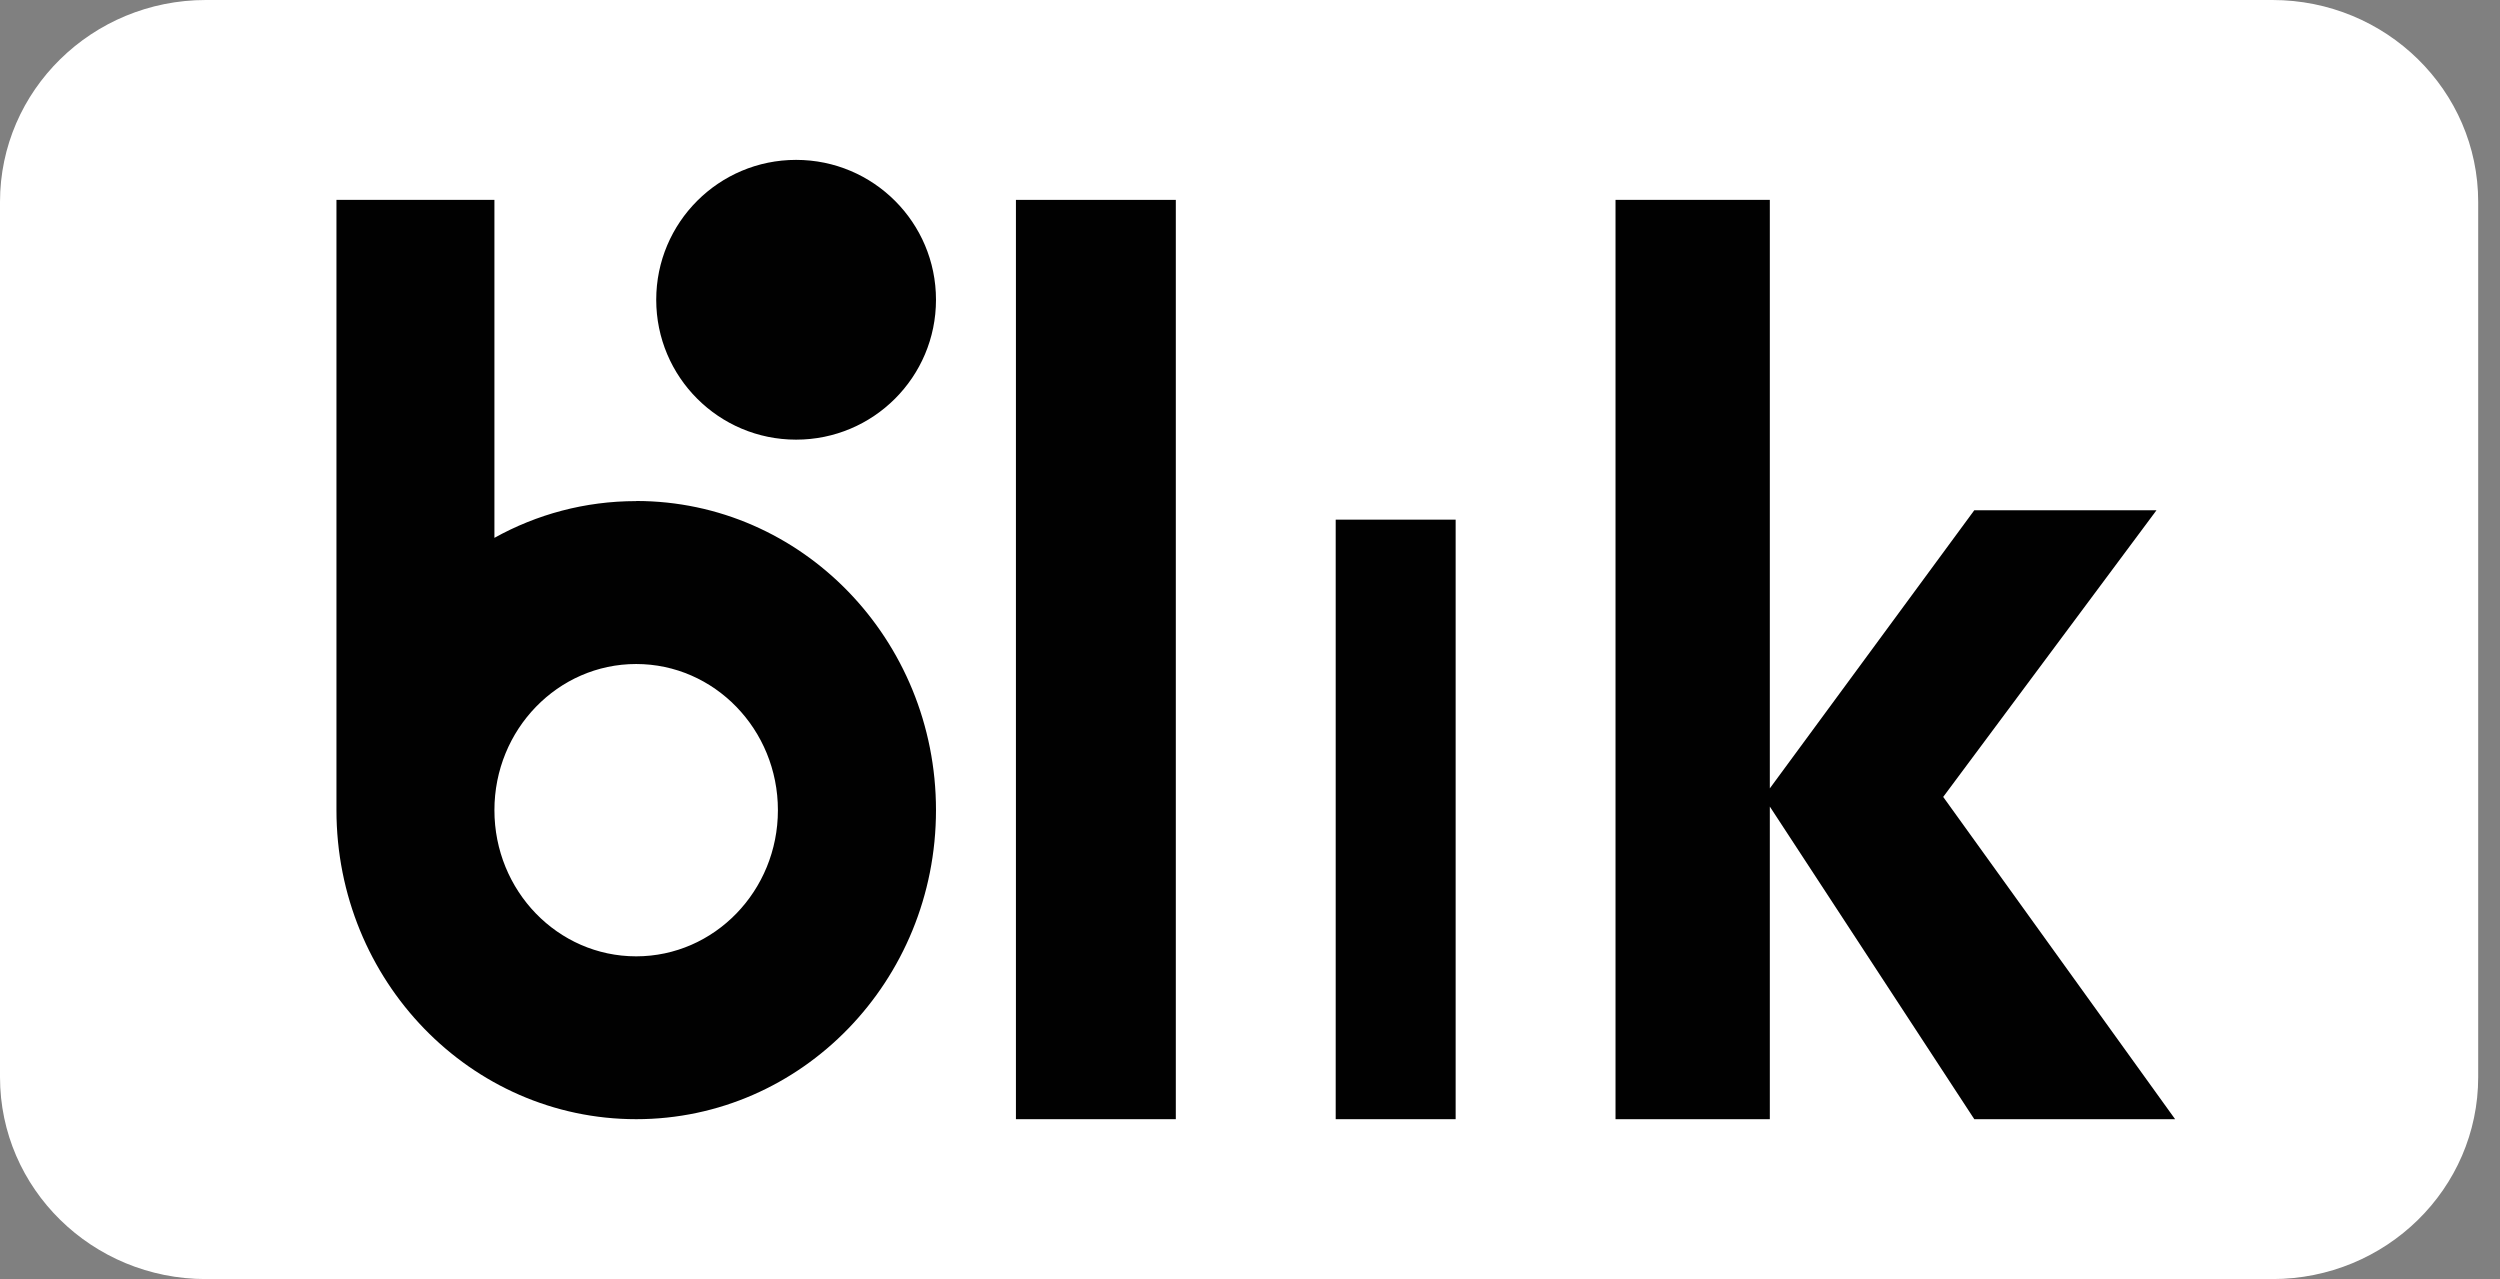 <svg width="43" height="22" viewBox="0 0 43 22" fill="none" xmlns="http://www.w3.org/2000/svg">
<rect x="0" y="0" width="43" height="22" fill="#808080" stroke="none"/>
<g id="Group 20">
<path id="Vector" d="M39.084 0H3.541C1.585 0 0 1.555 0 3.474V18.526C0 20.445 1.585 22 3.541 22H39.084C41.04 22 42.625 20.445 42.625 18.526V3.474C42.625 1.555 41.04 0 39.084 0Z" fill="white"/>
<path id="Vector_2" d="M20.224 3.438H17.474V19.25H20.224V3.438Z" fill="#010101"/>
<path id="Vector_3" d="M25.037 8.938H22.974V19.25H25.037V8.938Z" fill="#010101"/>
<path id="Vector_4" d="M37.412 19.25L33.423 13.707L37.092 8.776H33.958L30.441 13.56V3.438H27.787V19.25H30.441V13.873L33.958 19.25H37.412Z" fill="#010101"/>
<path id="Vector_5" d="M10.942 8.619C10.059 8.619 9.229 8.848 8.504 9.251V3.438H5.787V13.934C5.787 16.87 8.095 19.25 10.943 19.25C13.791 19.25 16.099 16.87 16.099 13.934C16.099 10.998 13.791 8.617 10.943 8.617L10.942 8.619ZM10.942 16.449C9.594 16.449 8.504 15.323 8.504 13.935C8.504 12.547 9.596 11.421 10.942 11.421C12.288 11.421 13.38 12.547 13.38 13.935C13.38 15.323 12.288 16.449 10.942 16.449Z" fill="#010101"/>
<path id="Vector_6" d="M13.693 7.562C15.022 7.562 16.099 6.485 16.099 5.156C16.099 3.827 15.022 2.75 13.693 2.75C12.364 2.75 11.287 3.827 11.287 5.156C11.287 6.485 12.364 7.562 13.693 7.562Z" fill="#010101"/>
</g>
</svg>

